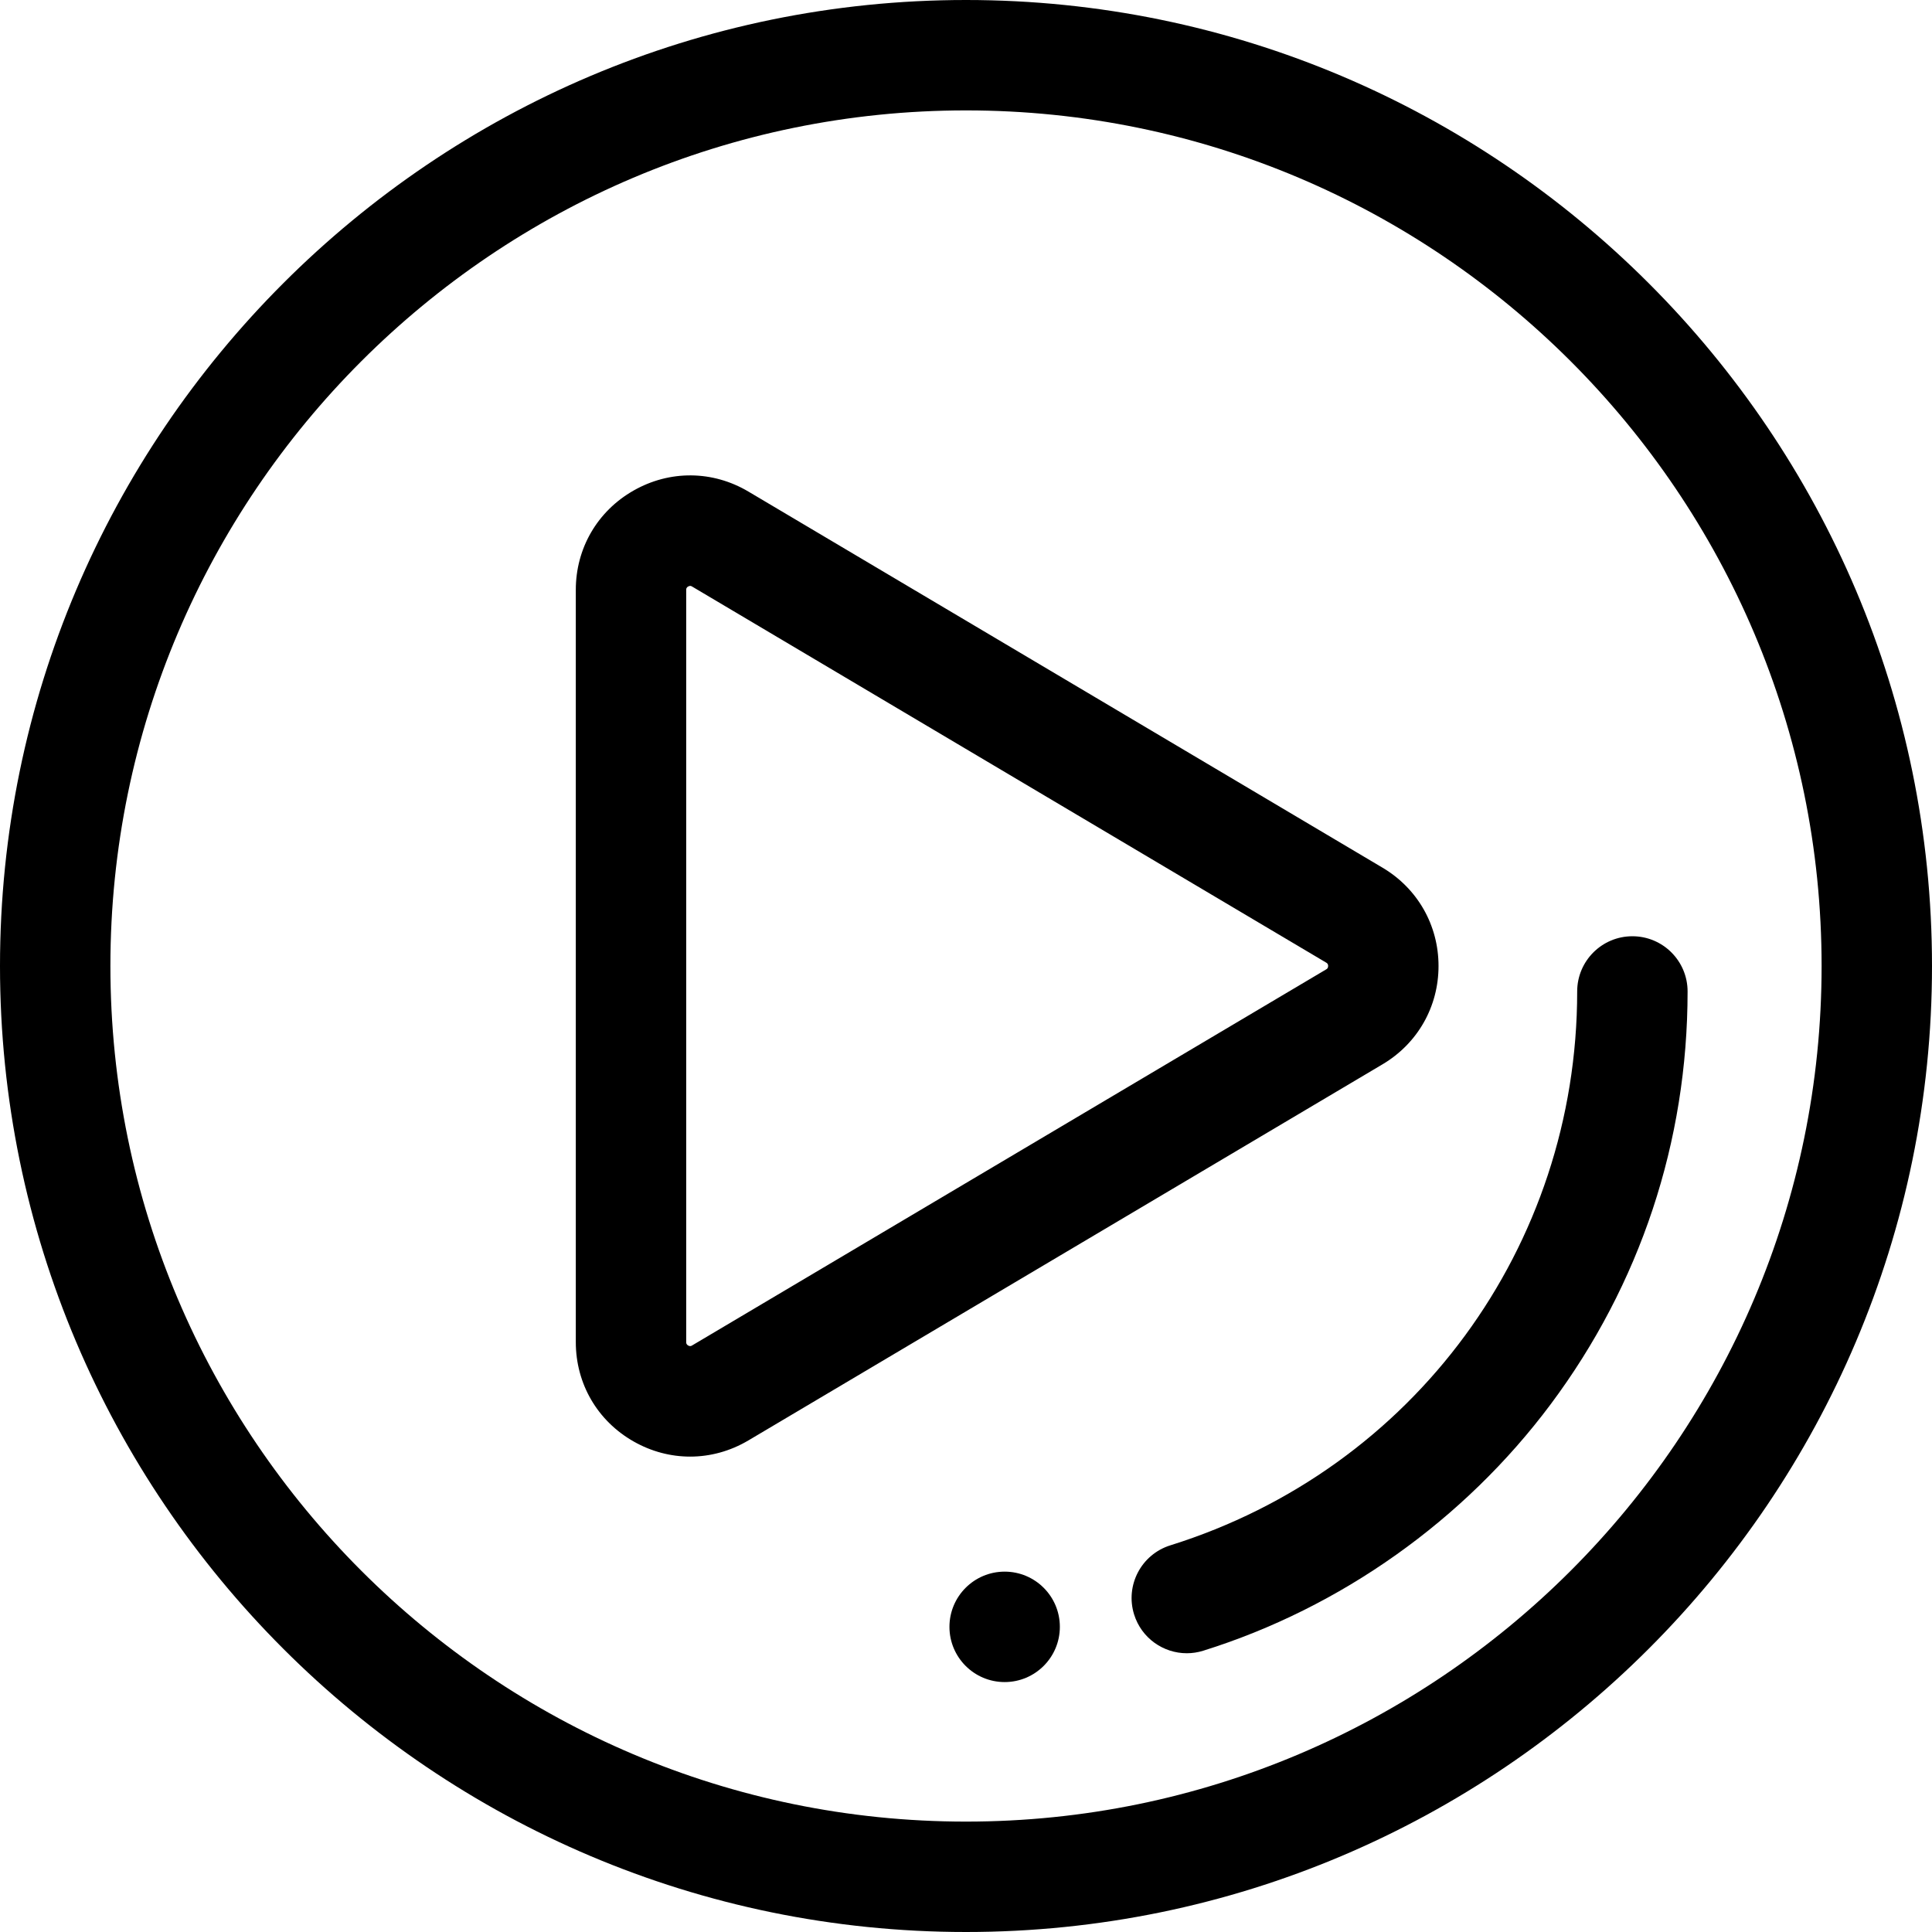 <?xml version="1.0" encoding="iso-8859-1"?>
<!-- Uploaded to: SVG Repo, www.svgrepo.com, Generator: SVG Repo Mixer Tools -->
<svg fill="#000000" height="800px" width="800px" version="1.1" id="Layer_1" xmlns="http://www.w3.org/2000/svg" xmlns:xlink="http://www.w3.org/1999/xlink" 
	 viewBox="0 0 512 512" xml:space="preserve">
<g>
	<g>
		<path d="M256,0C114.842,0,0,114.842,0,256s114.842,256,256,256s256-114.842,256-256S397.158,0,256,0z M256,482.743
			C130.974,482.743,29.257,381.026,29.257,256S130.974,29.257,256,29.257S482.743,130.974,482.743,256S381.026,482.743,256,482.743z
			"/>
	</g>
</g>
<g>
	<g>
		<path d="M266.243,416.5c-8.079,0-14.629,6.557-14.629,14.636c0,8.079,6.549,14.629,14.629,14.629s14.629-6.551,14.629-14.629
			v-0.013C280.872,423.044,274.322,416.5,266.243,416.5z"/>
	</g>
</g>
<g>
	<g>
		<path d="M432.599,248.117c-8.079,0-14.629,6.551-14.629,14.629c0,67.634-43.33,126.623-107.82,146.785
			c-7.711,2.411-12.007,10.617-9.598,18.328c1.956,6.257,7.73,10.268,13.959,10.268c1.445,0,2.917-0.217,4.37-0.672
			c36.421-11.385,69.114-34.578,92.058-65.302c23.741-31.791,36.289-69.625,36.289-109.407
			C447.228,254.667,440.678,248.117,432.599,248.117z"/>
	</g>
</g>
<g>
	<g>
		<path d="M366.387,229.945v0.001l-168.05-99.673c-9.484-5.625-20.865-5.723-30.444-0.266c-9.58,5.455-15.299,15.296-15.299,26.32
			v199.345c0,11.024,5.72,20.865,15.299,26.32c4.71,2.684,9.855,4.023,14.997,4.023c5.315,0,10.626-1.432,15.446-4.291
			l168.05-99.672c9.292-5.51,14.839-15.249,14.839-26.052C381.226,245.197,375.679,235.457,366.387,229.945z M351.465,256.888
			L183.413,356.56c-0.206,0.124-0.518,0.307-1.039,0.01c-0.522-0.297-0.522-0.66-0.522-0.898V156.327c0-0.238,0-0.601,0.522-0.898
			c0.208-0.119,0.382-0.159,0.53-0.159c0.222,0,0.385,0.095,0.509,0.168l168.052,99.673v0.001c0.189,0.111,0.506,0.3,0.506,0.888
			C351.969,256.587,351.653,256.775,351.465,256.888z"/>
	</g>
</g>
</svg>